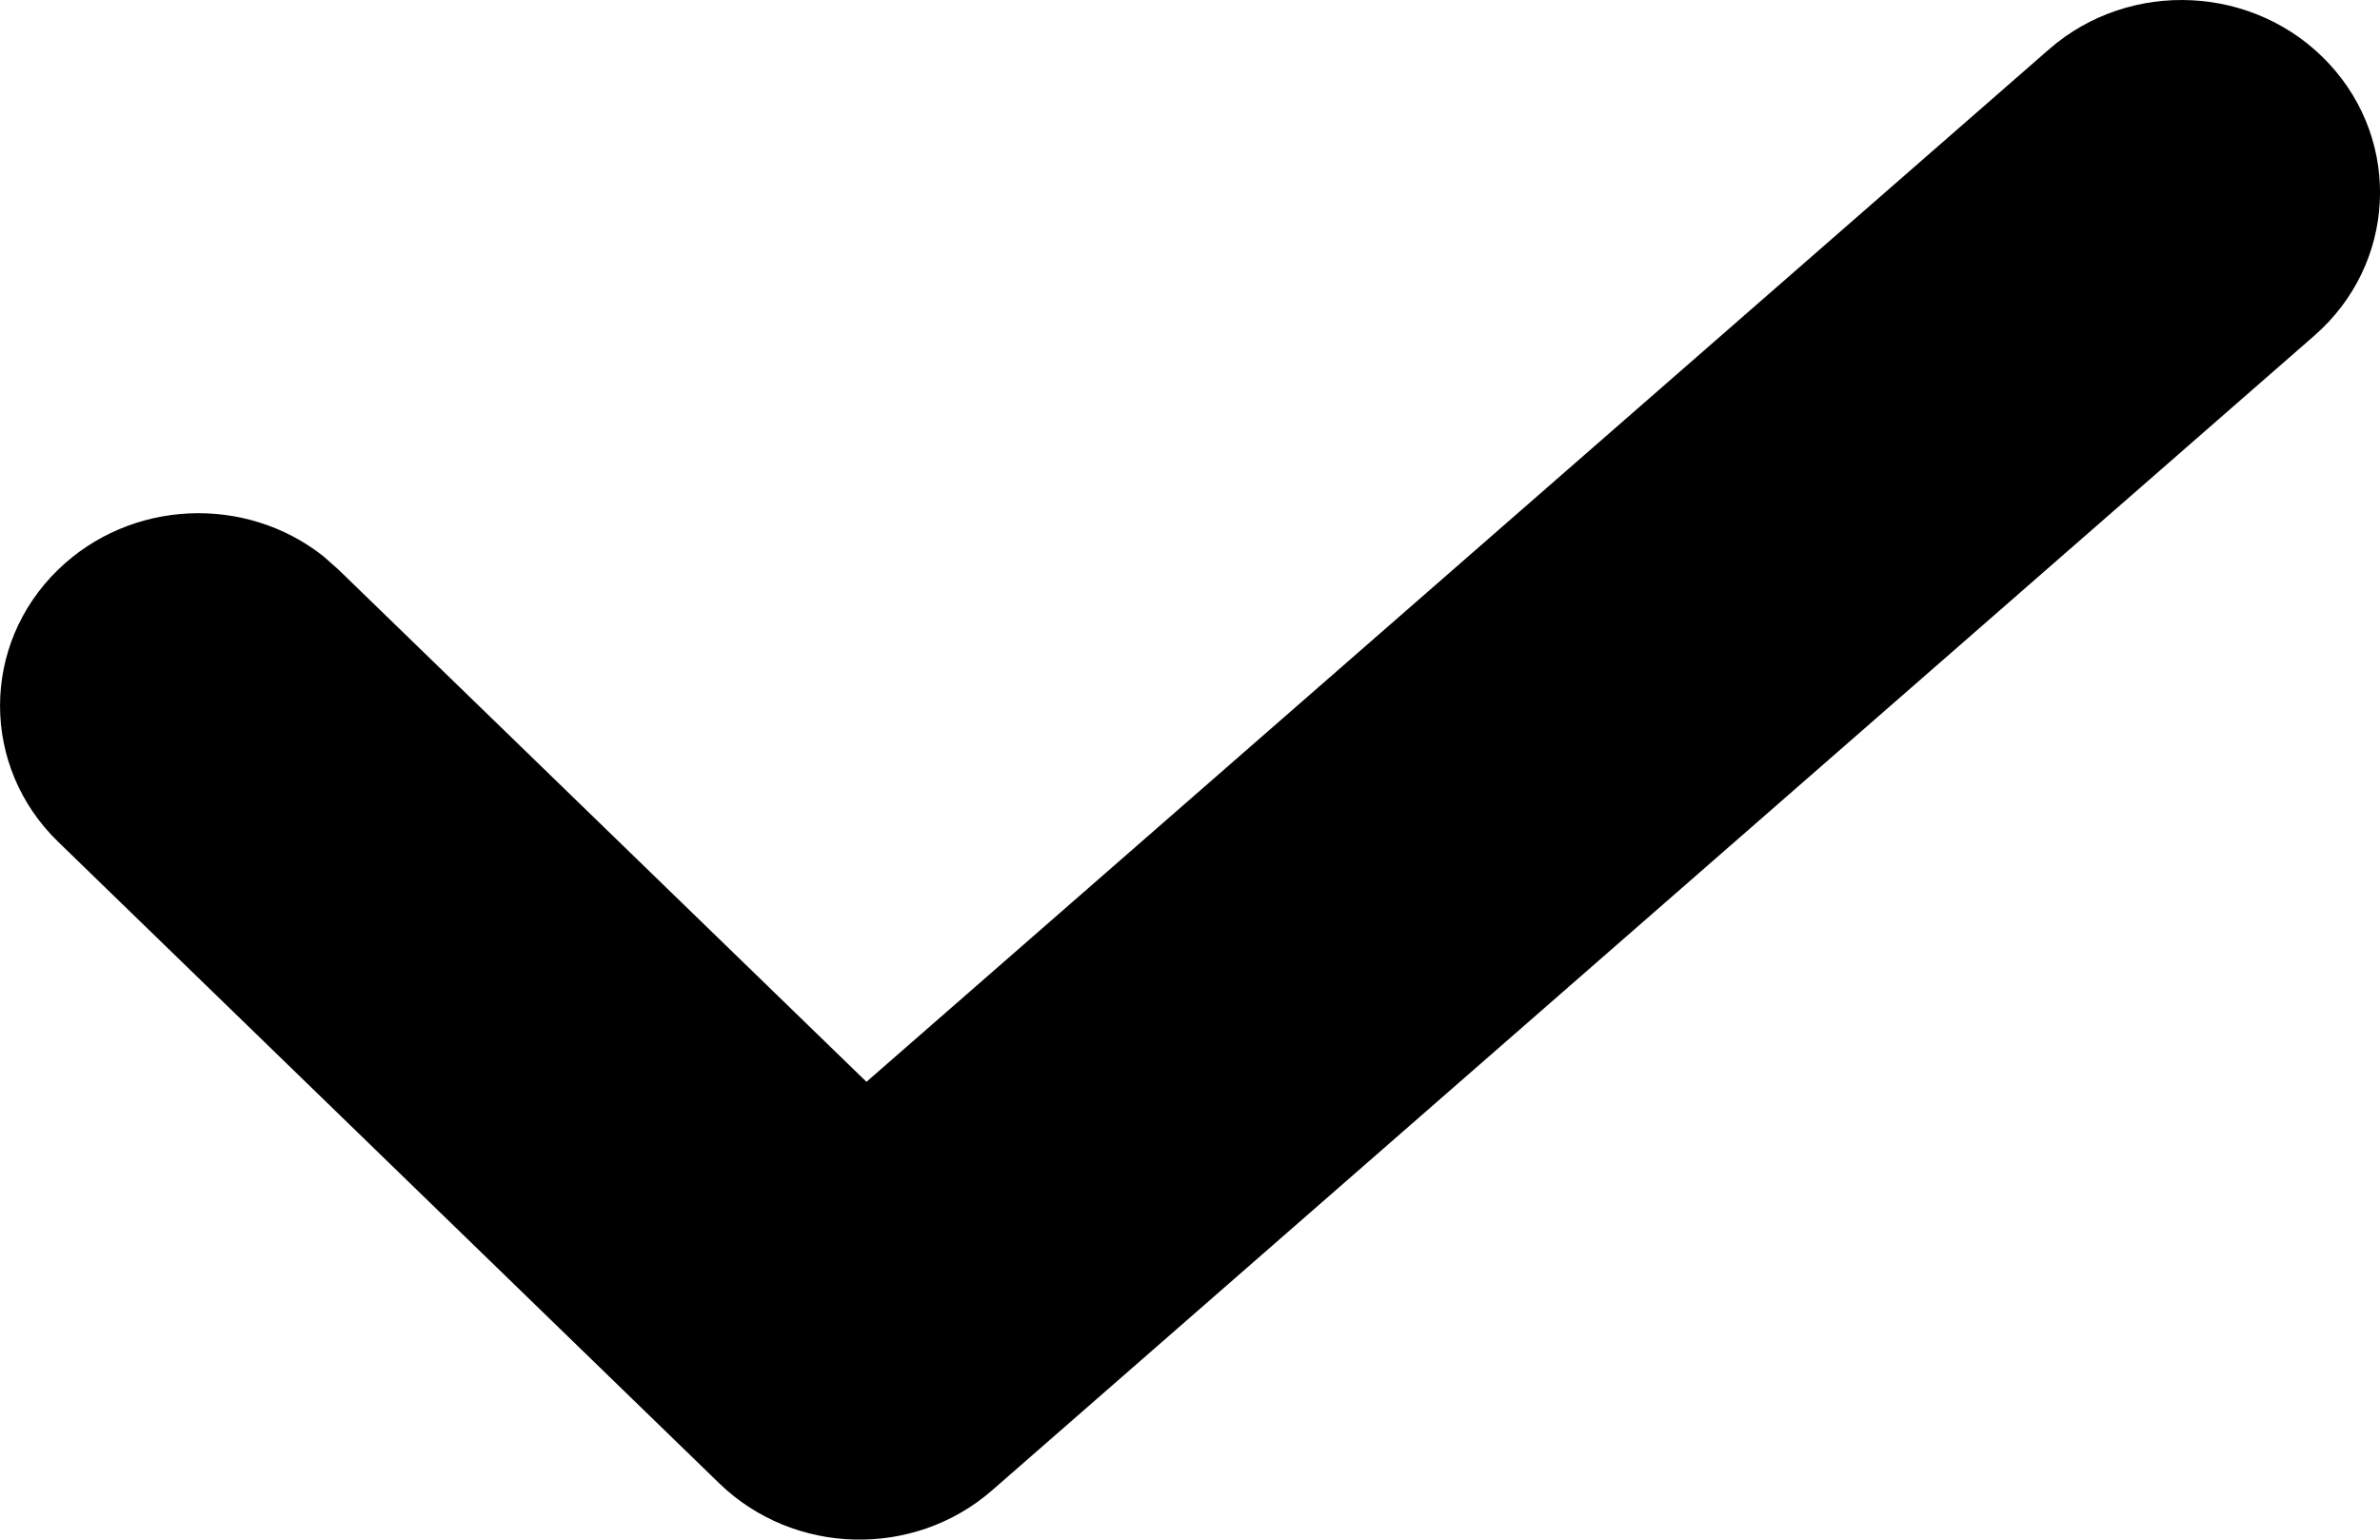 <svg width="17" height="11" viewBox="0 0 17 11" fill="none" xmlns="http://www.w3.org/2000/svg">
<path d="M14.635 0.353C15.216 -0.155 16.113 -0.109 16.636 0.455C17.16 1.019 17.113 1.89 16.531 2.398L7.087 10.647C6.527 11.136 5.67 11.114 5.137 10.597L0.415 6.014C-0.138 5.477 -0.138 4.607 0.415 4.07C0.934 3.566 1.755 3.534 2.311 3.975L2.418 4.07L6.189 7.729L14.635 0.353Z" fill="black"/>
</svg>

